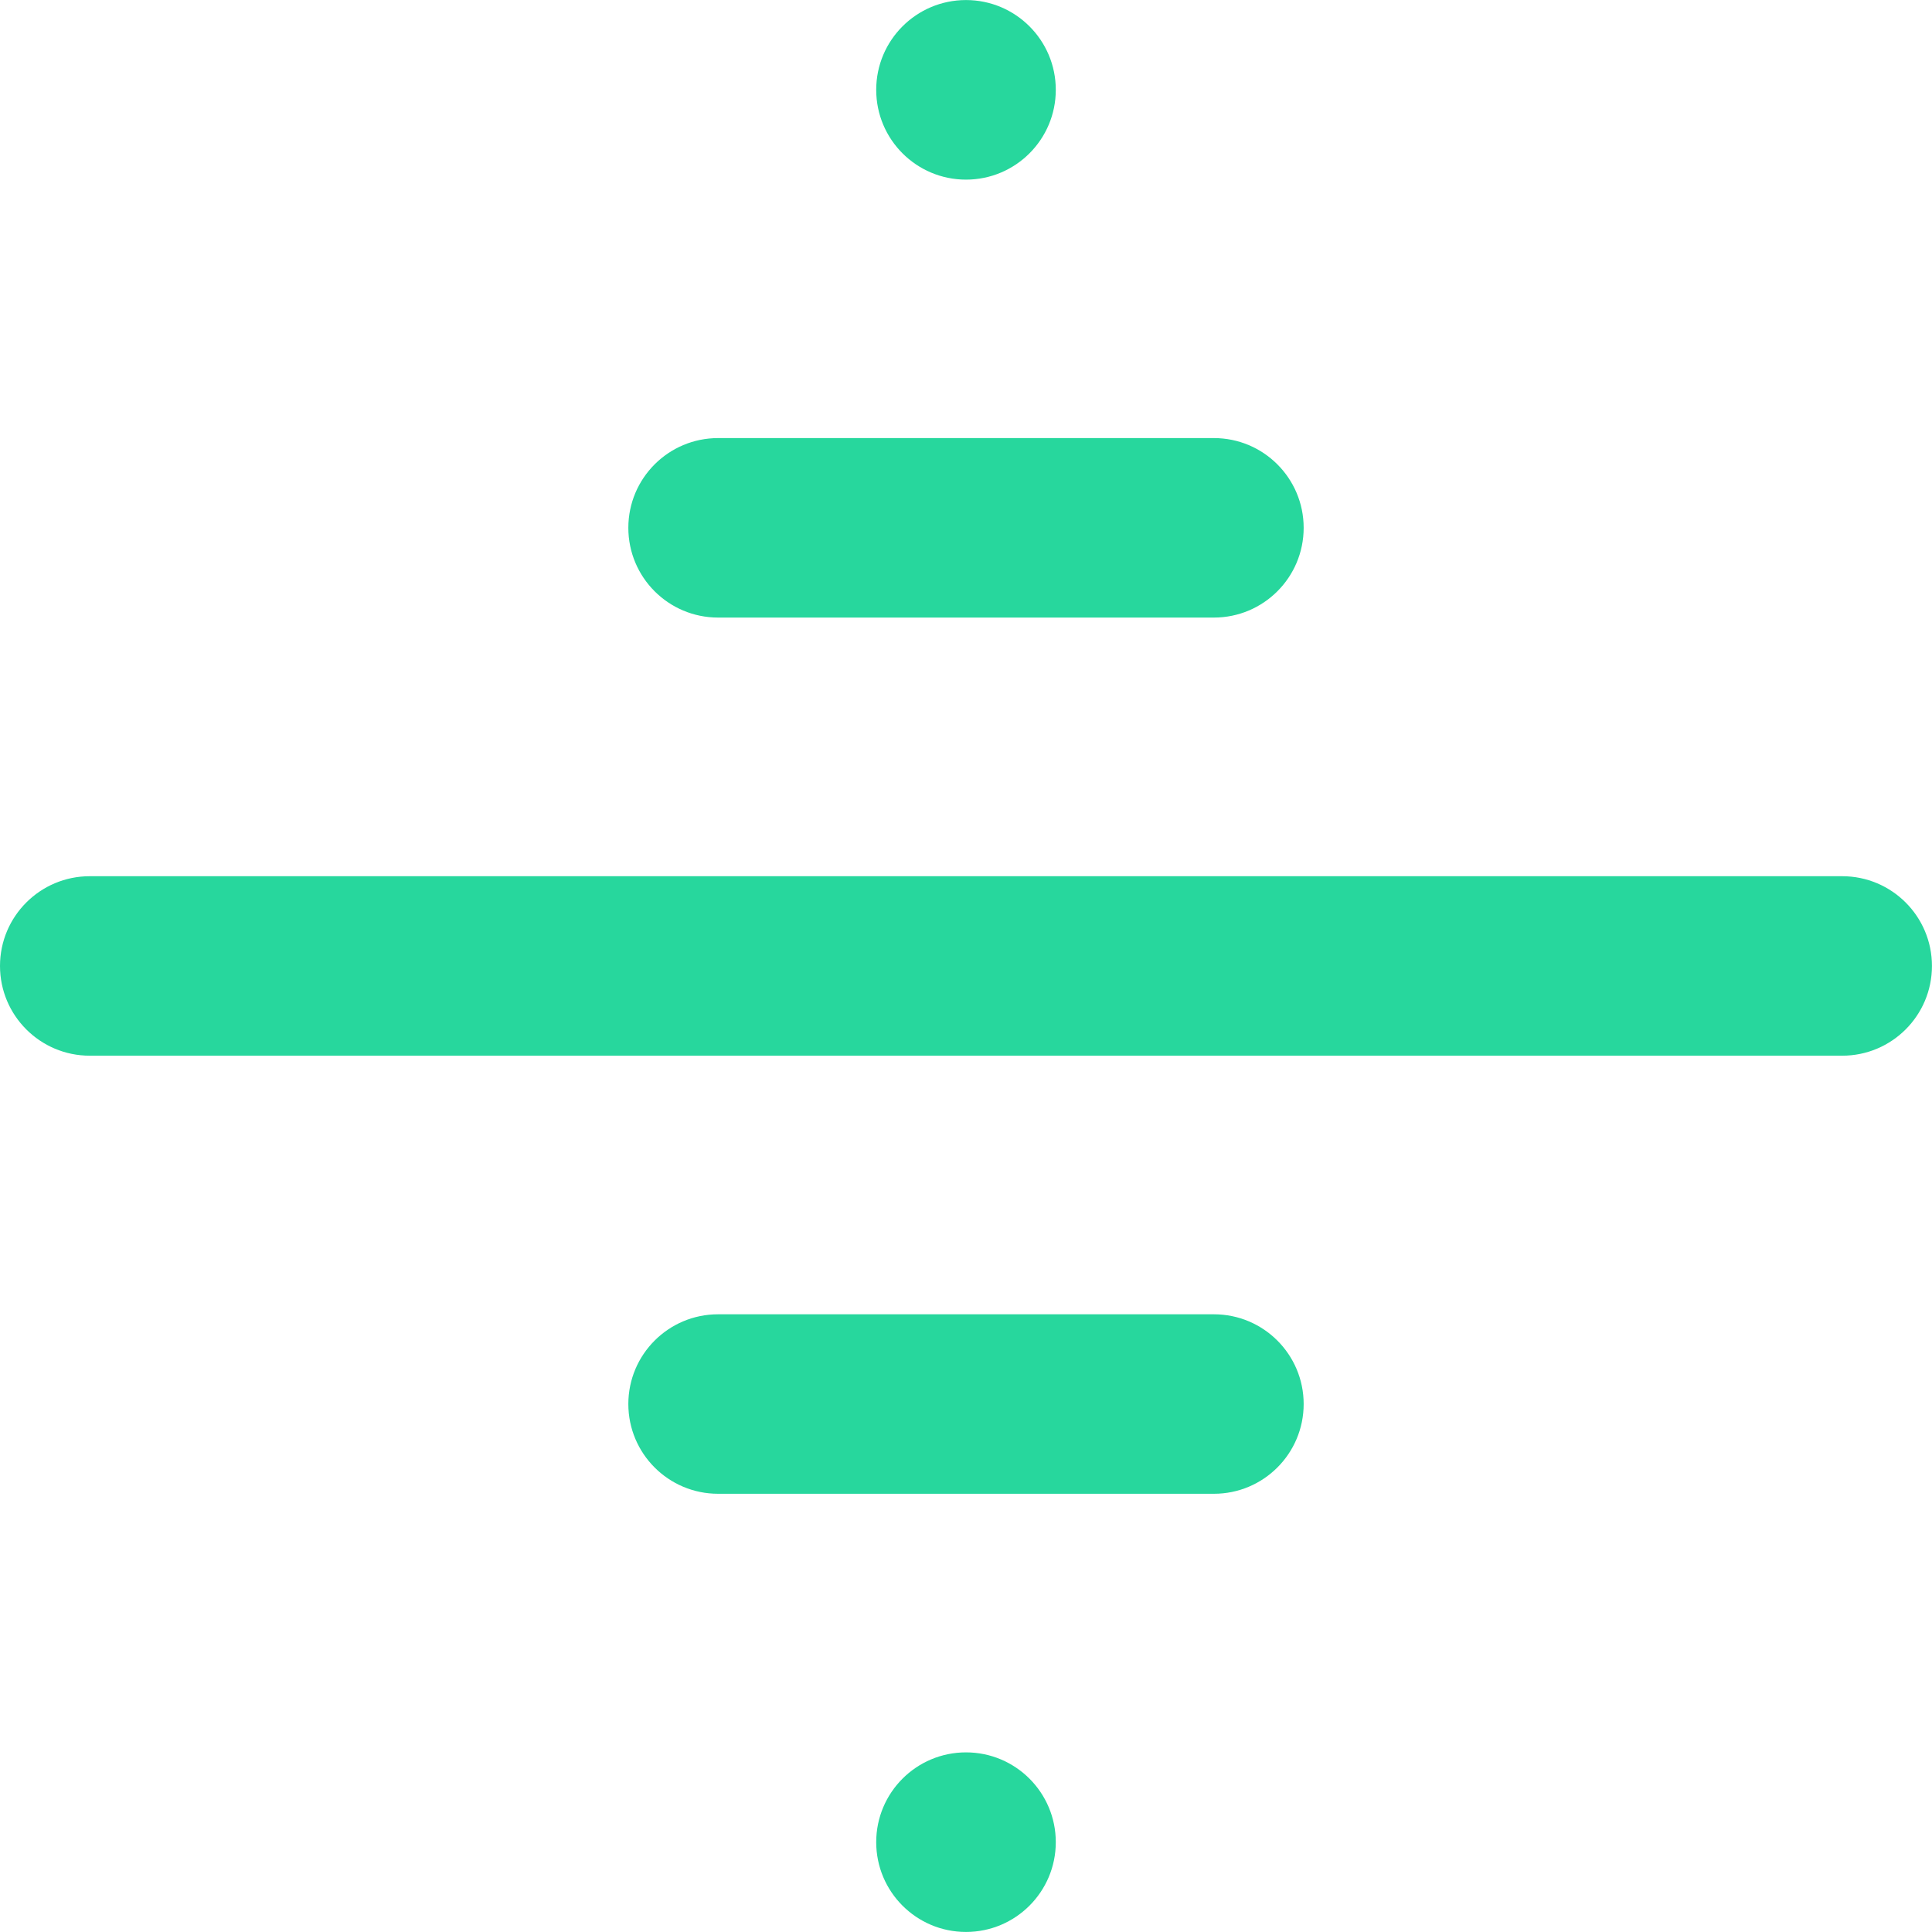 <?xml version="1.0" encoding="utf-8"?>
<svg xmlns="http://www.w3.org/2000/svg" id="Layer_2" data-name="Layer 2" viewBox="0 0 40 40">
  <defs>
    <style>
      .cls-1 {
        fill: #27d79d;
      }
    </style>
  </defs>
  <path class="cls-1" d="M38.142,21.857H1.858c-1.026,0-1.858-.832-1.858-1.858s.832-1.858,1.858-1.858h36.283c1.026,0,1.858.832,1.858,1.858s-.832,1.858-1.858,1.858Z"/>
  <path class="cls-1" d="M25.133,12.786h-10.266c-1.026,0-1.858-.832-1.858-1.858s.832-1.858,1.858-1.858h10.266c1.026,0,1.858.832,1.858,1.858s-.832,1.858-1.858,1.858Z"/>
  <path class="cls-1" d="M25.133,30.927h-10.266c-1.026,0-1.858-.832-1.858-1.858s.832-1.858,1.858-1.858h10.266c1.026,0,1.858.832,1.858,1.858s-.832,1.858-1.858,1.858Z"/>
  <circle class="cls-1" cx="20" cy="38.14" r="1.859"/>
  <circle class="cls-1" cx="20" cy="1.86" r="1.859"/>
</svg>